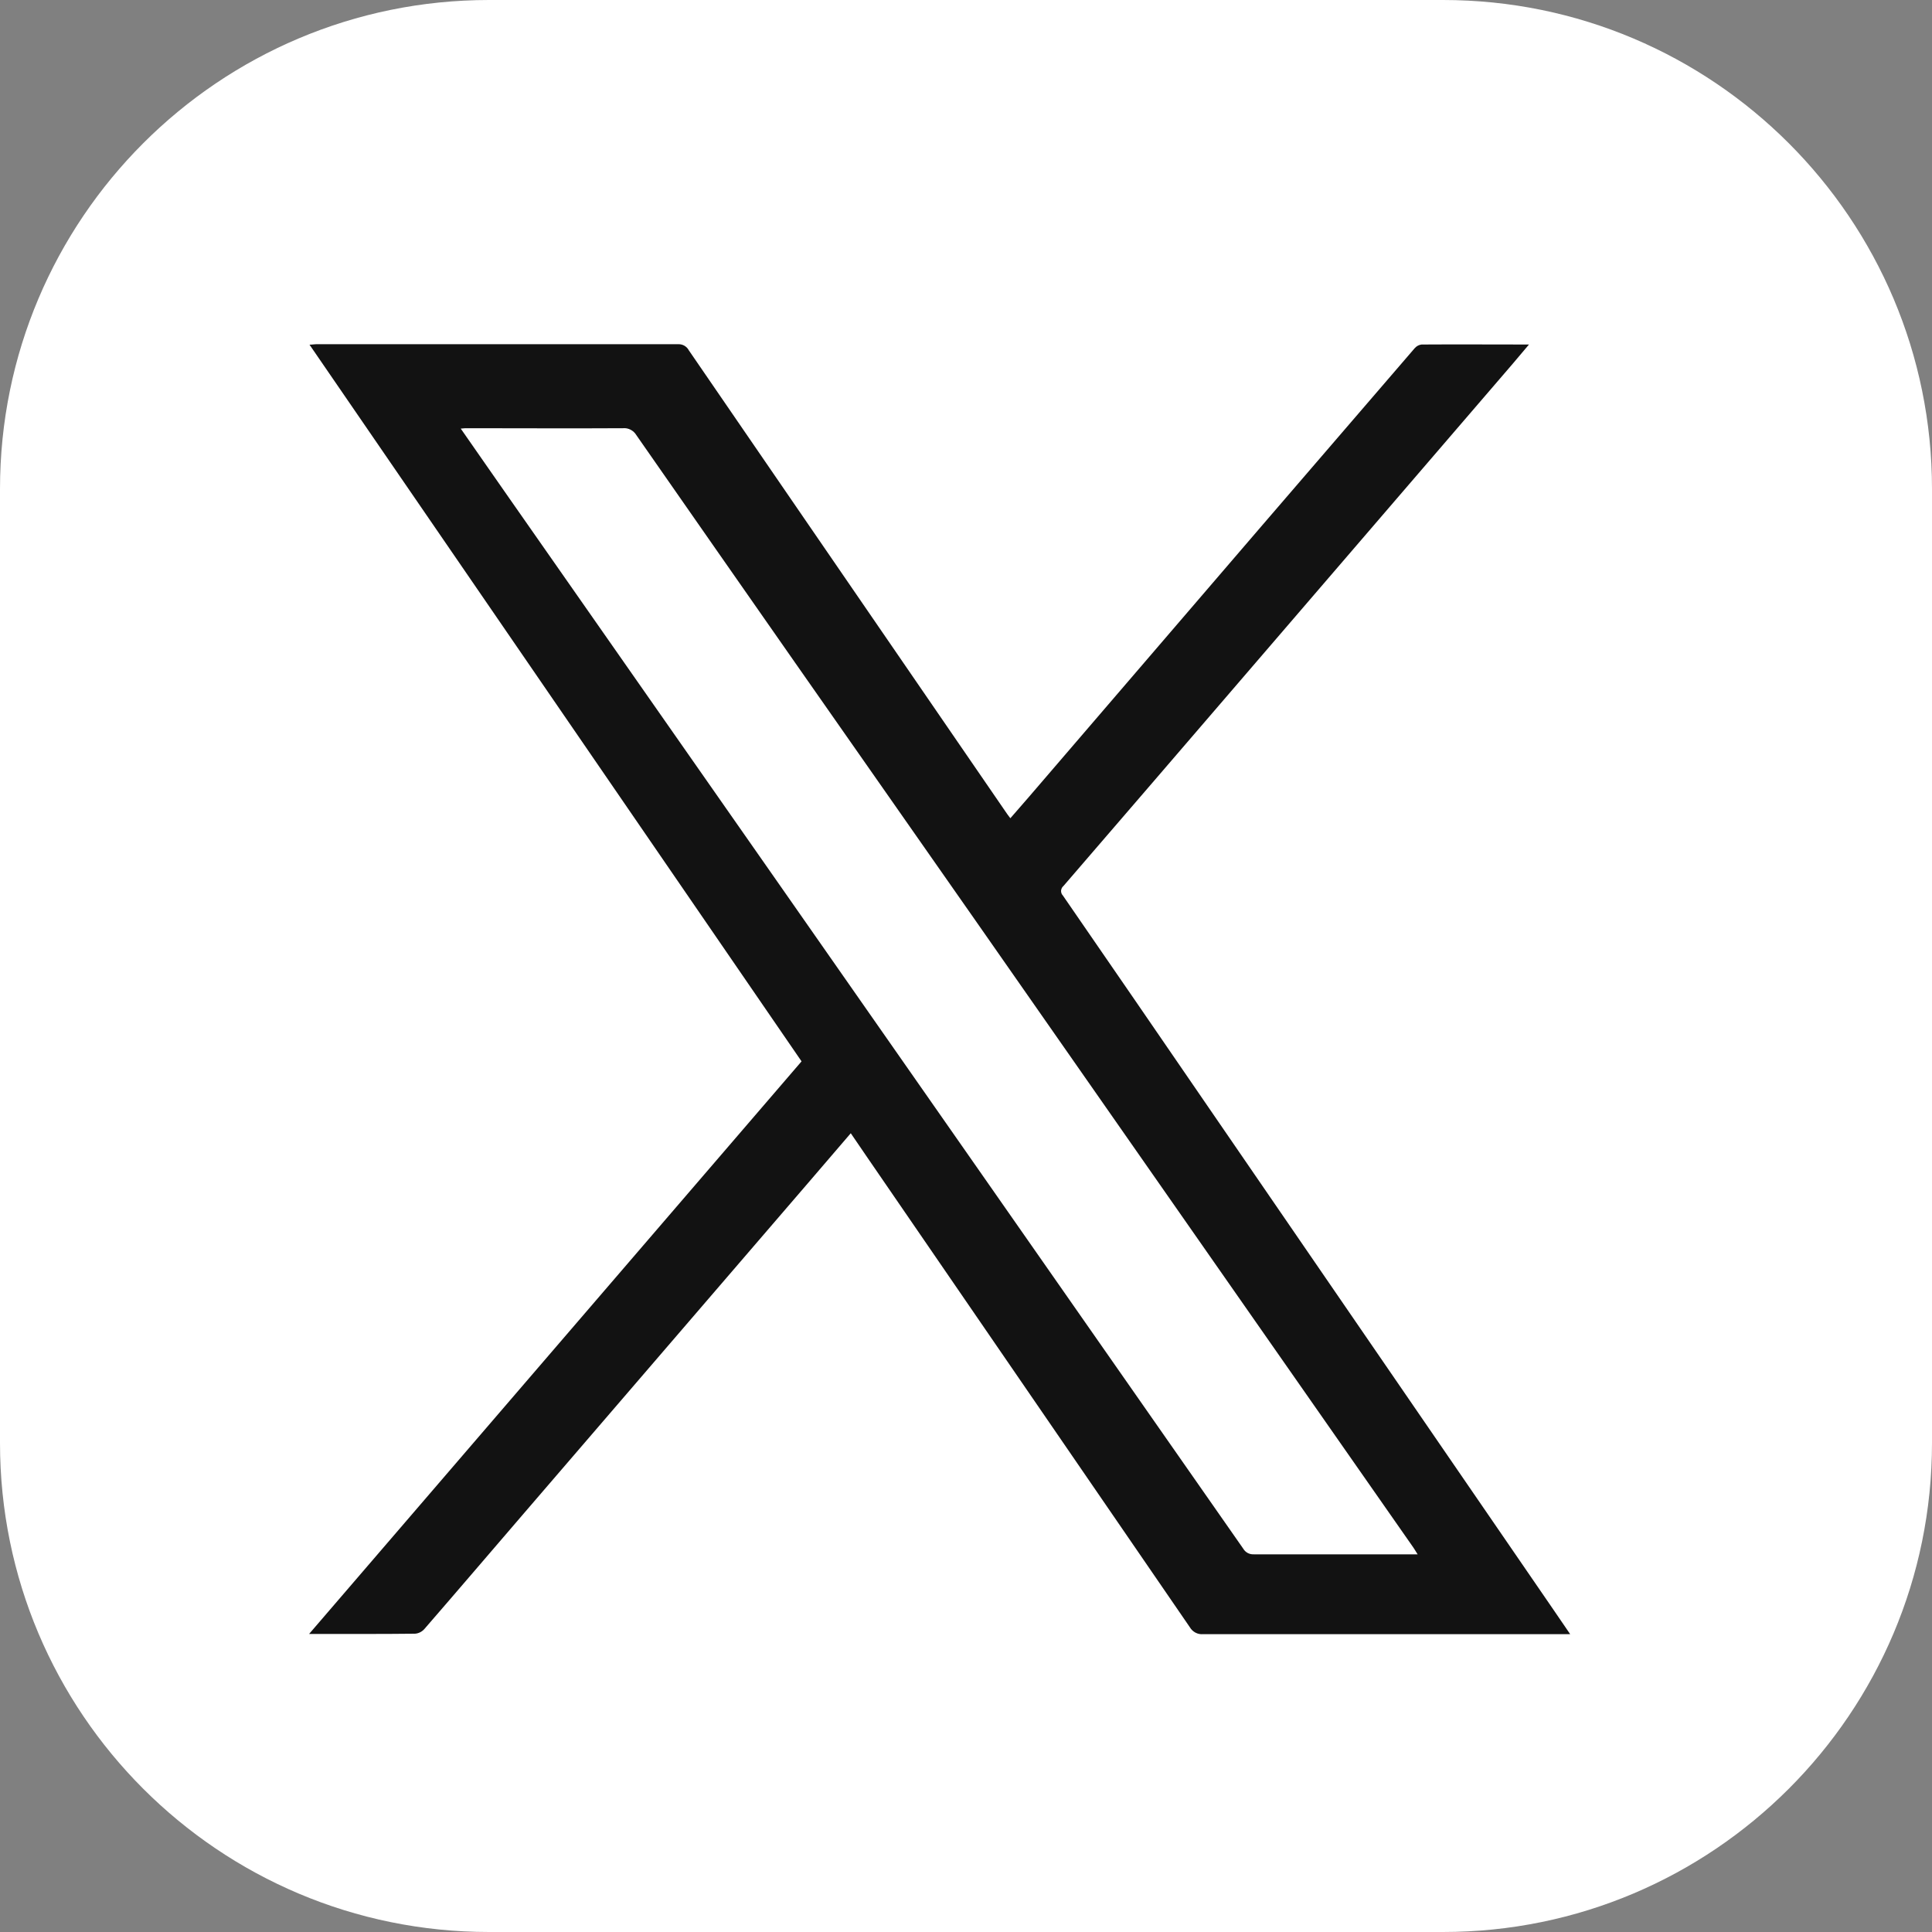 <svg width="25" height="25" viewBox="0 0 25 25" fill="none" xmlns="http://www.w3.org/2000/svg">
<rect x="0" y="0" width="25" height="25" fill="#808080" stroke="none"/>
<g clip-path="url(#clip0_3302_3086)">
<path d="M18.672 0H6.328C2.833 0 0 2.833 0 6.328V18.672C0 22.167 2.833 25 6.328 25H18.672C22.167 25 25 22.167 25 18.672V6.328C25 2.833 22.167 0 18.672 0Z" fill="white"/>
<path d="M20.318 21.146H20.217C18.667 21.146 17.117 21.146 15.567 21.146C15.533 21.149 15.499 21.142 15.469 21.126C15.439 21.11 15.414 21.086 15.397 21.057C14.001 19.023 12.605 16.989 11.209 14.957C11.144 14.863 11.079 14.768 11.009 14.664C10.82 14.884 10.639 15.095 10.458 15.306L6.765 19.599C6.34 20.093 5.917 20.589 5.49 21.081C5.459 21.115 5.416 21.137 5.37 21.14C4.941 21.145 4.512 21.143 4.083 21.143H4L10.372 13.734L4.005 4.46C4.041 4.46 4.065 4.454 4.091 4.454C5.653 4.454 7.215 4.454 8.777 4.454C8.805 4.453 8.833 4.46 8.857 4.474C8.882 4.489 8.901 4.509 8.914 4.534C9.413 5.261 9.911 5.988 10.41 6.714L12.275 9.43L13.034 10.535C13.044 10.55 13.056 10.563 13.074 10.588C13.154 10.495 13.232 10.408 13.309 10.318L16.317 6.816C16.979 6.046 17.642 5.276 18.305 4.507C18.328 4.48 18.36 4.462 18.395 4.458C18.851 4.455 19.307 4.458 19.785 4.458C19.707 4.551 19.64 4.63 19.572 4.71C18.398 6.076 17.223 7.442 16.048 8.808C15.286 9.695 14.523 10.581 13.76 11.466C13.751 11.473 13.744 11.482 13.739 11.493C13.734 11.504 13.731 11.515 13.73 11.527C13.73 11.538 13.732 11.55 13.736 11.561C13.741 11.572 13.747 11.582 13.755 11.59C14.379 12.495 15.001 13.4 15.622 14.306L17.758 17.417C18.544 18.562 19.33 19.707 20.117 20.852L20.318 21.146ZM18.344 20.113C18.319 20.074 18.305 20.048 18.288 20.024L16.212 17.052L12.639 11.935C11.856 10.815 11.072 9.694 10.287 8.573C9.602 7.593 8.918 6.612 8.234 5.63C8.217 5.601 8.191 5.577 8.161 5.561C8.131 5.545 8.097 5.538 8.063 5.541C7.395 5.545 6.727 5.541 6.06 5.541C6.031 5.541 6 5.541 5.962 5.546C6.176 5.852 6.38 6.148 6.587 6.443L10.158 11.551C11.008 12.767 11.858 13.983 12.708 15.201C13.834 16.813 14.96 18.426 16.087 20.039C16.101 20.063 16.121 20.083 16.146 20.096C16.171 20.109 16.2 20.115 16.228 20.113C16.901 20.113 17.576 20.113 18.249 20.113H18.344Z" fill="#121212"/>
</g>
<defs>
<clipPath id="clip0_3302_3086">
<rect width="25" height="25" fill="white"/>
</clipPath>
</defs>
</svg>
